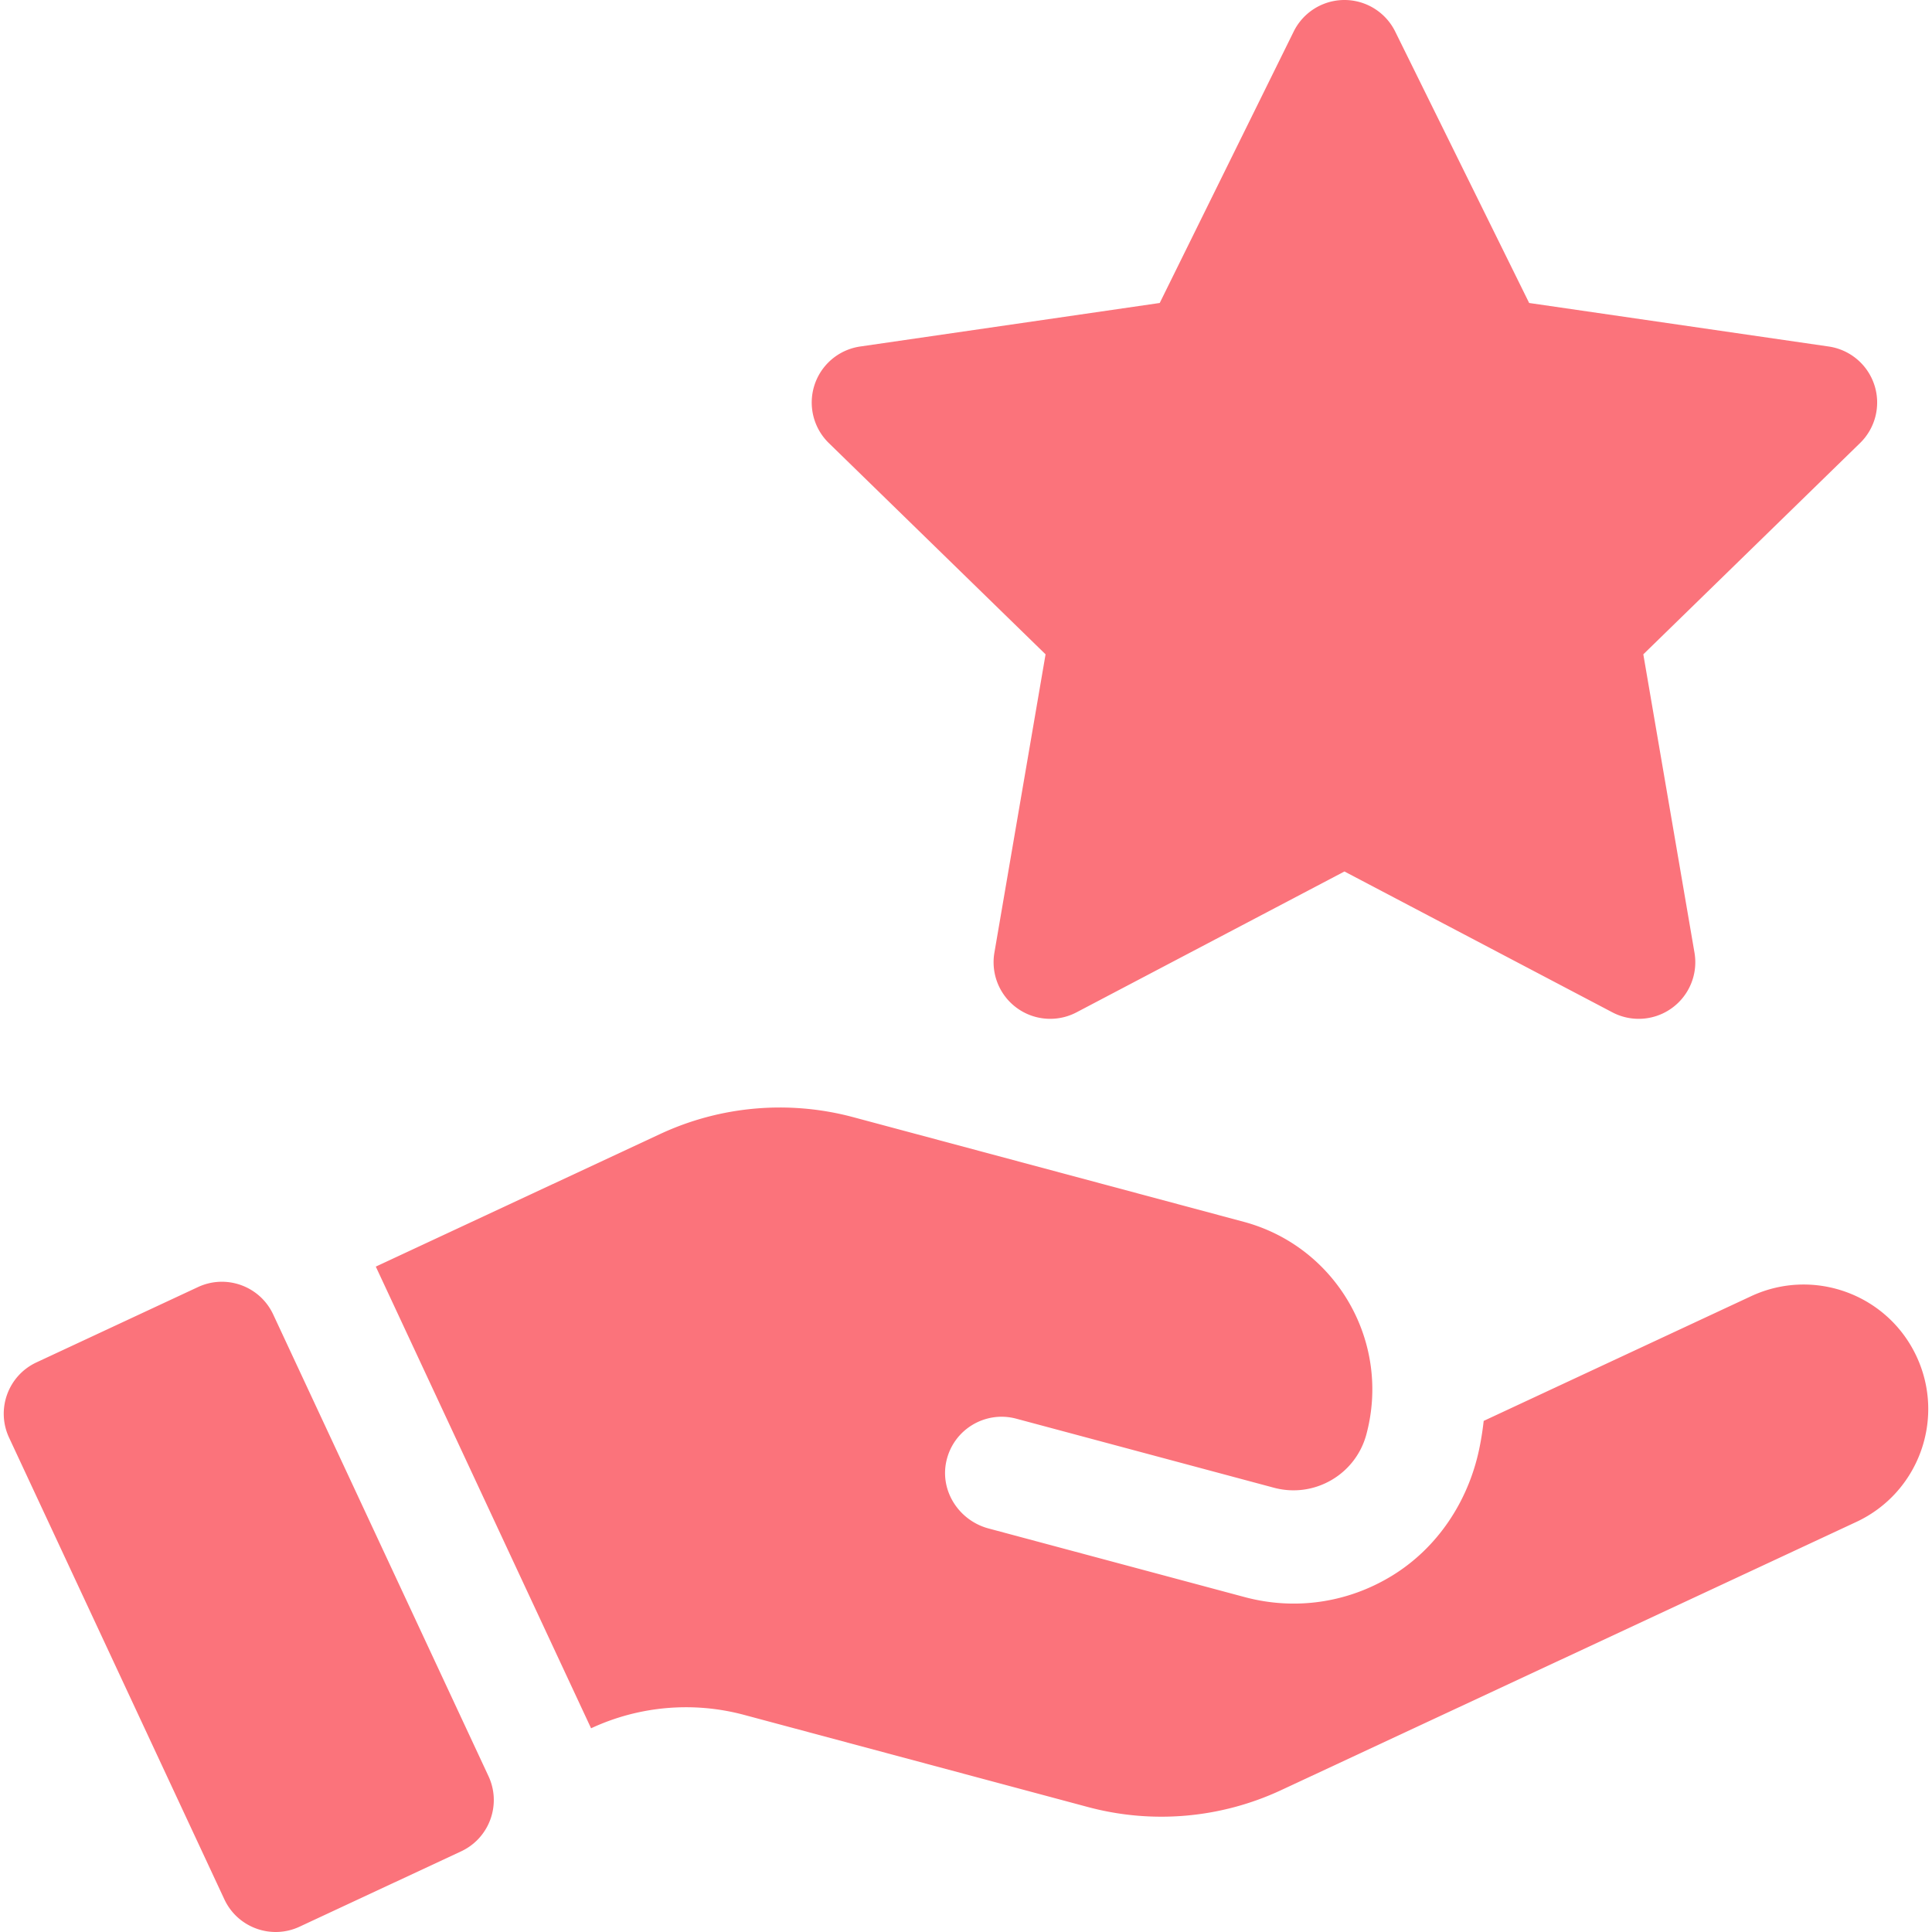 <svg xmlns="http://www.w3.org/2000/svg" width="512" height="512" style="enable-background:new 0 0 512 512" xml:space="preserve"><path d="M496.731 102.037a15 15 0 0 0-12.108-10.209l-79.381-11.535-35.5-71.932a15.001 15.001 0 0 0-26.902 0l-35.5 71.932-79.382 11.535a15.001 15.001 0 0 0-8.313 25.585l57.441 55.991-13.56 79.061a15.002 15.002 0 0 0 21.765 15.813l71-37.327 71 37.327a14.982 14.982 0 0 0 6.979 1.723 15 15 0 0 0 14.786-17.536l-13.56-79.061 57.439-55.991a14.997 14.997 0 0 0 3.796-15.376zM156.642 458.016a59.534 59.534 0 0 1 40.571-3.549l91.151 24.428a75.12 75.12 0 0 0 51.11-4.47l152.471-71.098c16.518-7.702 23.664-27.337 15.962-43.855-7.702-16.518-27.337-23.664-43.854-15.962l-70.862 33.044a77.47 77.47 0 0 1-1.207 7.559c-2.925 13.831-11.074 26.151-23.145 33.509-11.797 7.191-25.701 9.183-38.996 5.621l-67.873-18.186c-7.802-2.09-12.908-9.885-11.187-17.776 1.838-8.425 10.308-13.518 18.542-11.312l68.283 18.296c10.669 2.859 21.636-3.473 24.495-14.142 6.575-24.539-7.987-49.763-32.527-56.338l-103.51-27.736a75.122 75.122 0 0 0-51.108 4.471L99.59 335.664zM52.466 341.088 9.658 361.05c-7.508 3.501-10.756 12.426-7.255 19.934l57.053 122.352c3.501 7.508 12.426 10.756 19.934 7.255l42.808-19.962c7.508-3.501 10.756-12.426 7.255-19.934L72.4 348.344c-3.501-7.508-12.426-10.757-19.934-7.256z" fill="#fb737b" data-original="#000000"/></svg>